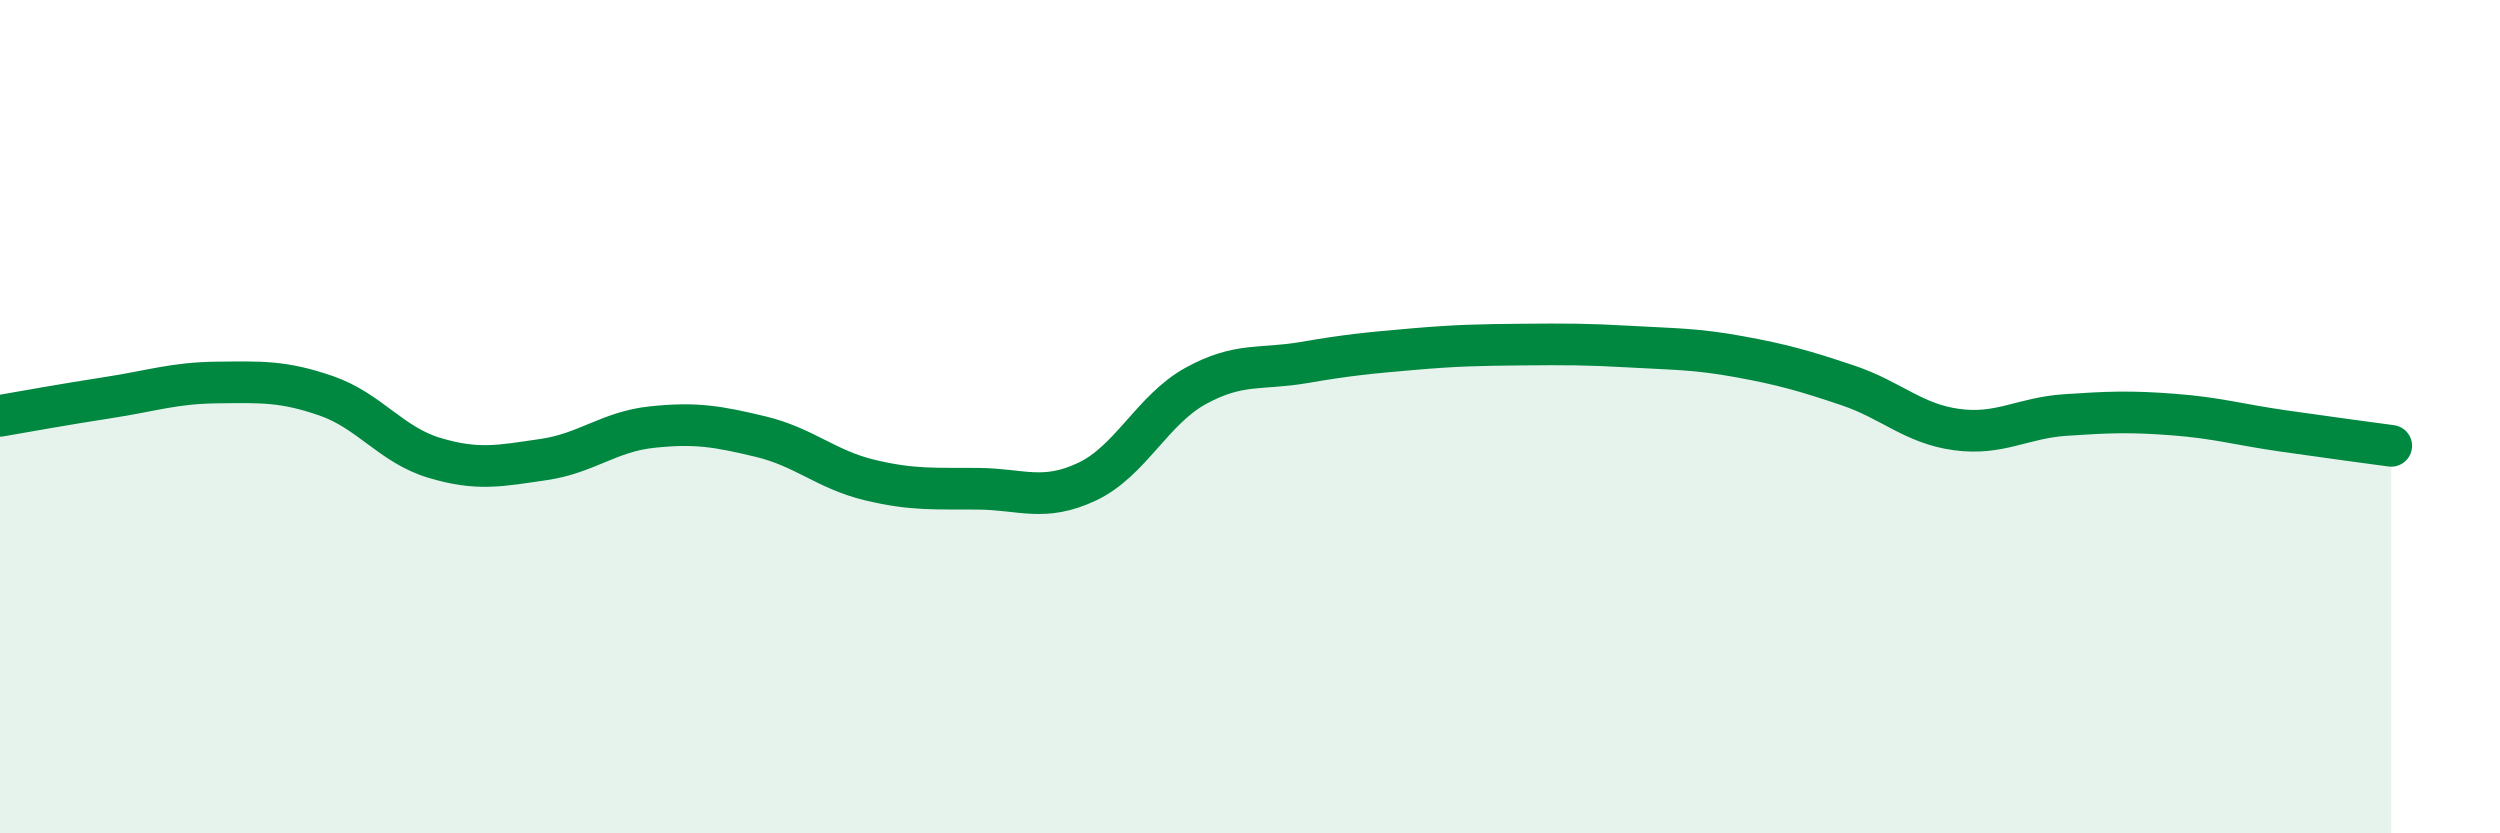 
    <svg width="60" height="20" viewBox="0 0 60 20" xmlns="http://www.w3.org/2000/svg">
      <path
        d="M 0,9.98 C 0.52,9.89 1.57,9.7 2.61,9.54 C 3.65,9.38 4.18,9.19 5.22,9.18 C 6.26,9.17 6.79,9.14 7.83,9.5 C 8.87,9.86 9.39,10.68 10.43,10.99 C 11.47,11.3 12,11.18 13.04,11.03 C 14.08,10.88 14.61,10.36 15.65,10.25 C 16.69,10.14 17.22,10.23 18.26,10.48 C 19.3,10.73 19.83,11.27 20.87,11.52 C 21.91,11.77 22.44,11.72 23.48,11.73 C 24.52,11.74 25.05,12.05 26.09,11.56 C 27.13,11.07 27.66,9.83 28.7,9.26 C 29.74,8.69 30.26,8.88 31.3,8.7 C 32.34,8.52 32.87,8.47 33.91,8.38 C 34.95,8.29 35.48,8.28 36.52,8.27 C 37.56,8.26 38.09,8.26 39.13,8.32 C 40.17,8.38 40.7,8.37 41.74,8.56 C 42.78,8.75 43.31,8.9 44.35,9.25 C 45.39,9.6 45.92,10.17 46.96,10.31 C 48,10.45 48.53,10.03 49.57,9.96 C 50.61,9.89 51.13,9.87 52.17,9.95 C 53.21,10.03 53.74,10.19 54.78,10.34 C 55.82,10.49 56.87,10.63 57.39,10.7L57.39 20L0 20Z"
        fill="#008740"
        opacity="0.1"
        stroke-linecap="round"
        stroke-linejoin="round"
      />
      <path
        d="M 0,9.98 C 0.52,9.89 1.57,9.7 2.61,9.54 C 3.65,9.38 4.18,9.19 5.22,9.18 C 6.26,9.17 6.79,9.14 7.83,9.5 C 8.87,9.86 9.39,10.68 10.43,10.99 C 11.47,11.3 12,11.18 13.04,11.03 C 14.08,10.88 14.61,10.36 15.65,10.25 C 16.69,10.14 17.22,10.23 18.26,10.48 C 19.3,10.73 19.83,11.27 20.87,11.52 C 21.91,11.77 22.44,11.72 23.48,11.73 C 24.52,11.74 25.05,12.05 26.09,11.56 C 27.13,11.07 27.66,9.83 28.7,9.26 C 29.74,8.69 30.26,8.88 31.3,8.7 C 32.34,8.52 32.87,8.47 33.91,8.38 C 34.95,8.29 35.48,8.28 36.52,8.27 C 37.56,8.26 38.09,8.26 39.13,8.32 C 40.17,8.38 40.7,8.37 41.74,8.56 C 42.78,8.75 43.31,8.9 44.35,9.25 C 45.39,9.6 45.92,10.17 46.96,10.31 C 48,10.45 48.53,10.03 49.57,9.96 C 50.61,9.89 51.13,9.87 52.17,9.95 C 53.21,10.03 53.74,10.19 54.78,10.34 C 55.82,10.49 56.87,10.63 57.39,10.7"
        stroke="#008740"
        stroke-width="1"
        fill="none"
        stroke-linecap="round"
        stroke-linejoin="round"
      />
    </svg>
  